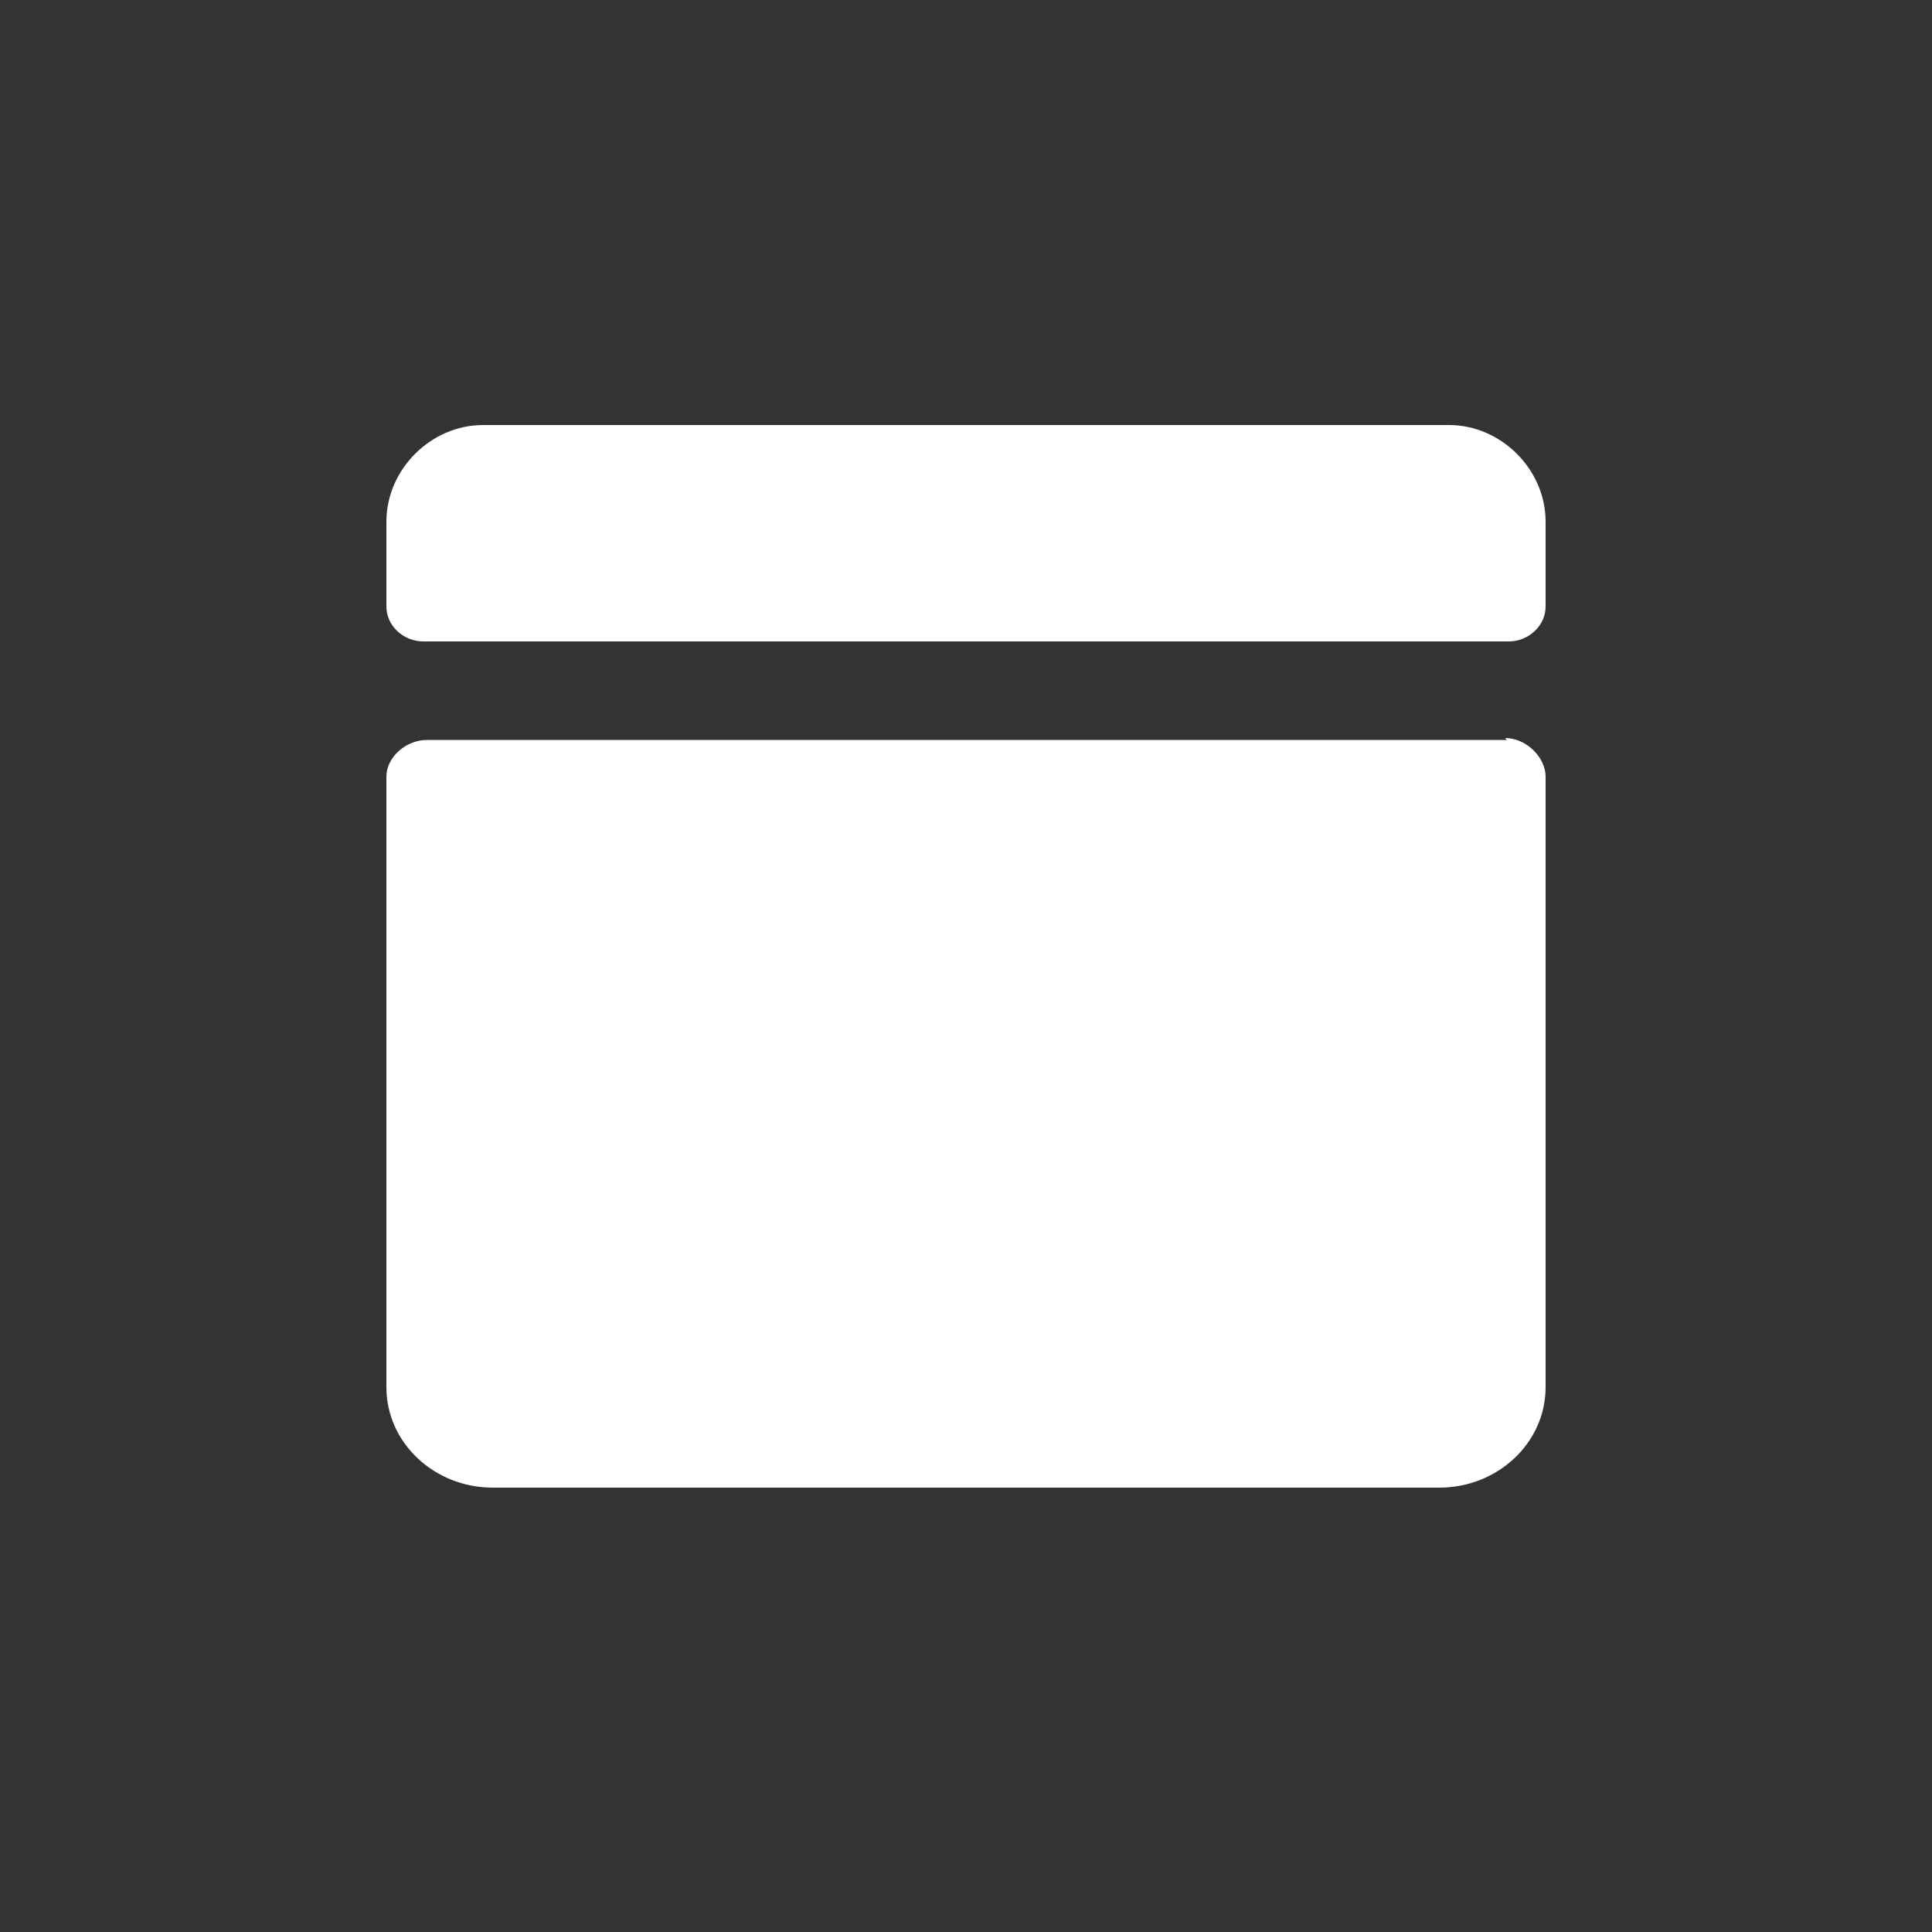 <svg xmlns="http://www.w3.org/2000/svg" height="100" width="100" viewBox="0 0 1000 1000" fill="#fff"><rect x="0" y="0" width="1000" height="1000" fill="#333333" stroke="none"/><path d="M780 383H221c-11 0-21 9-21 19v316c0 29 25 52 55 52h490c30 0 55-23 55-52V402c0-10-10-20-21-20Zm-30-163H250c-27 0-50 23-50 50v44c0 10 9 18 19 18h562c10 0 19-8 19-18v-44c0-27-23-50-50-50Z"/></svg>